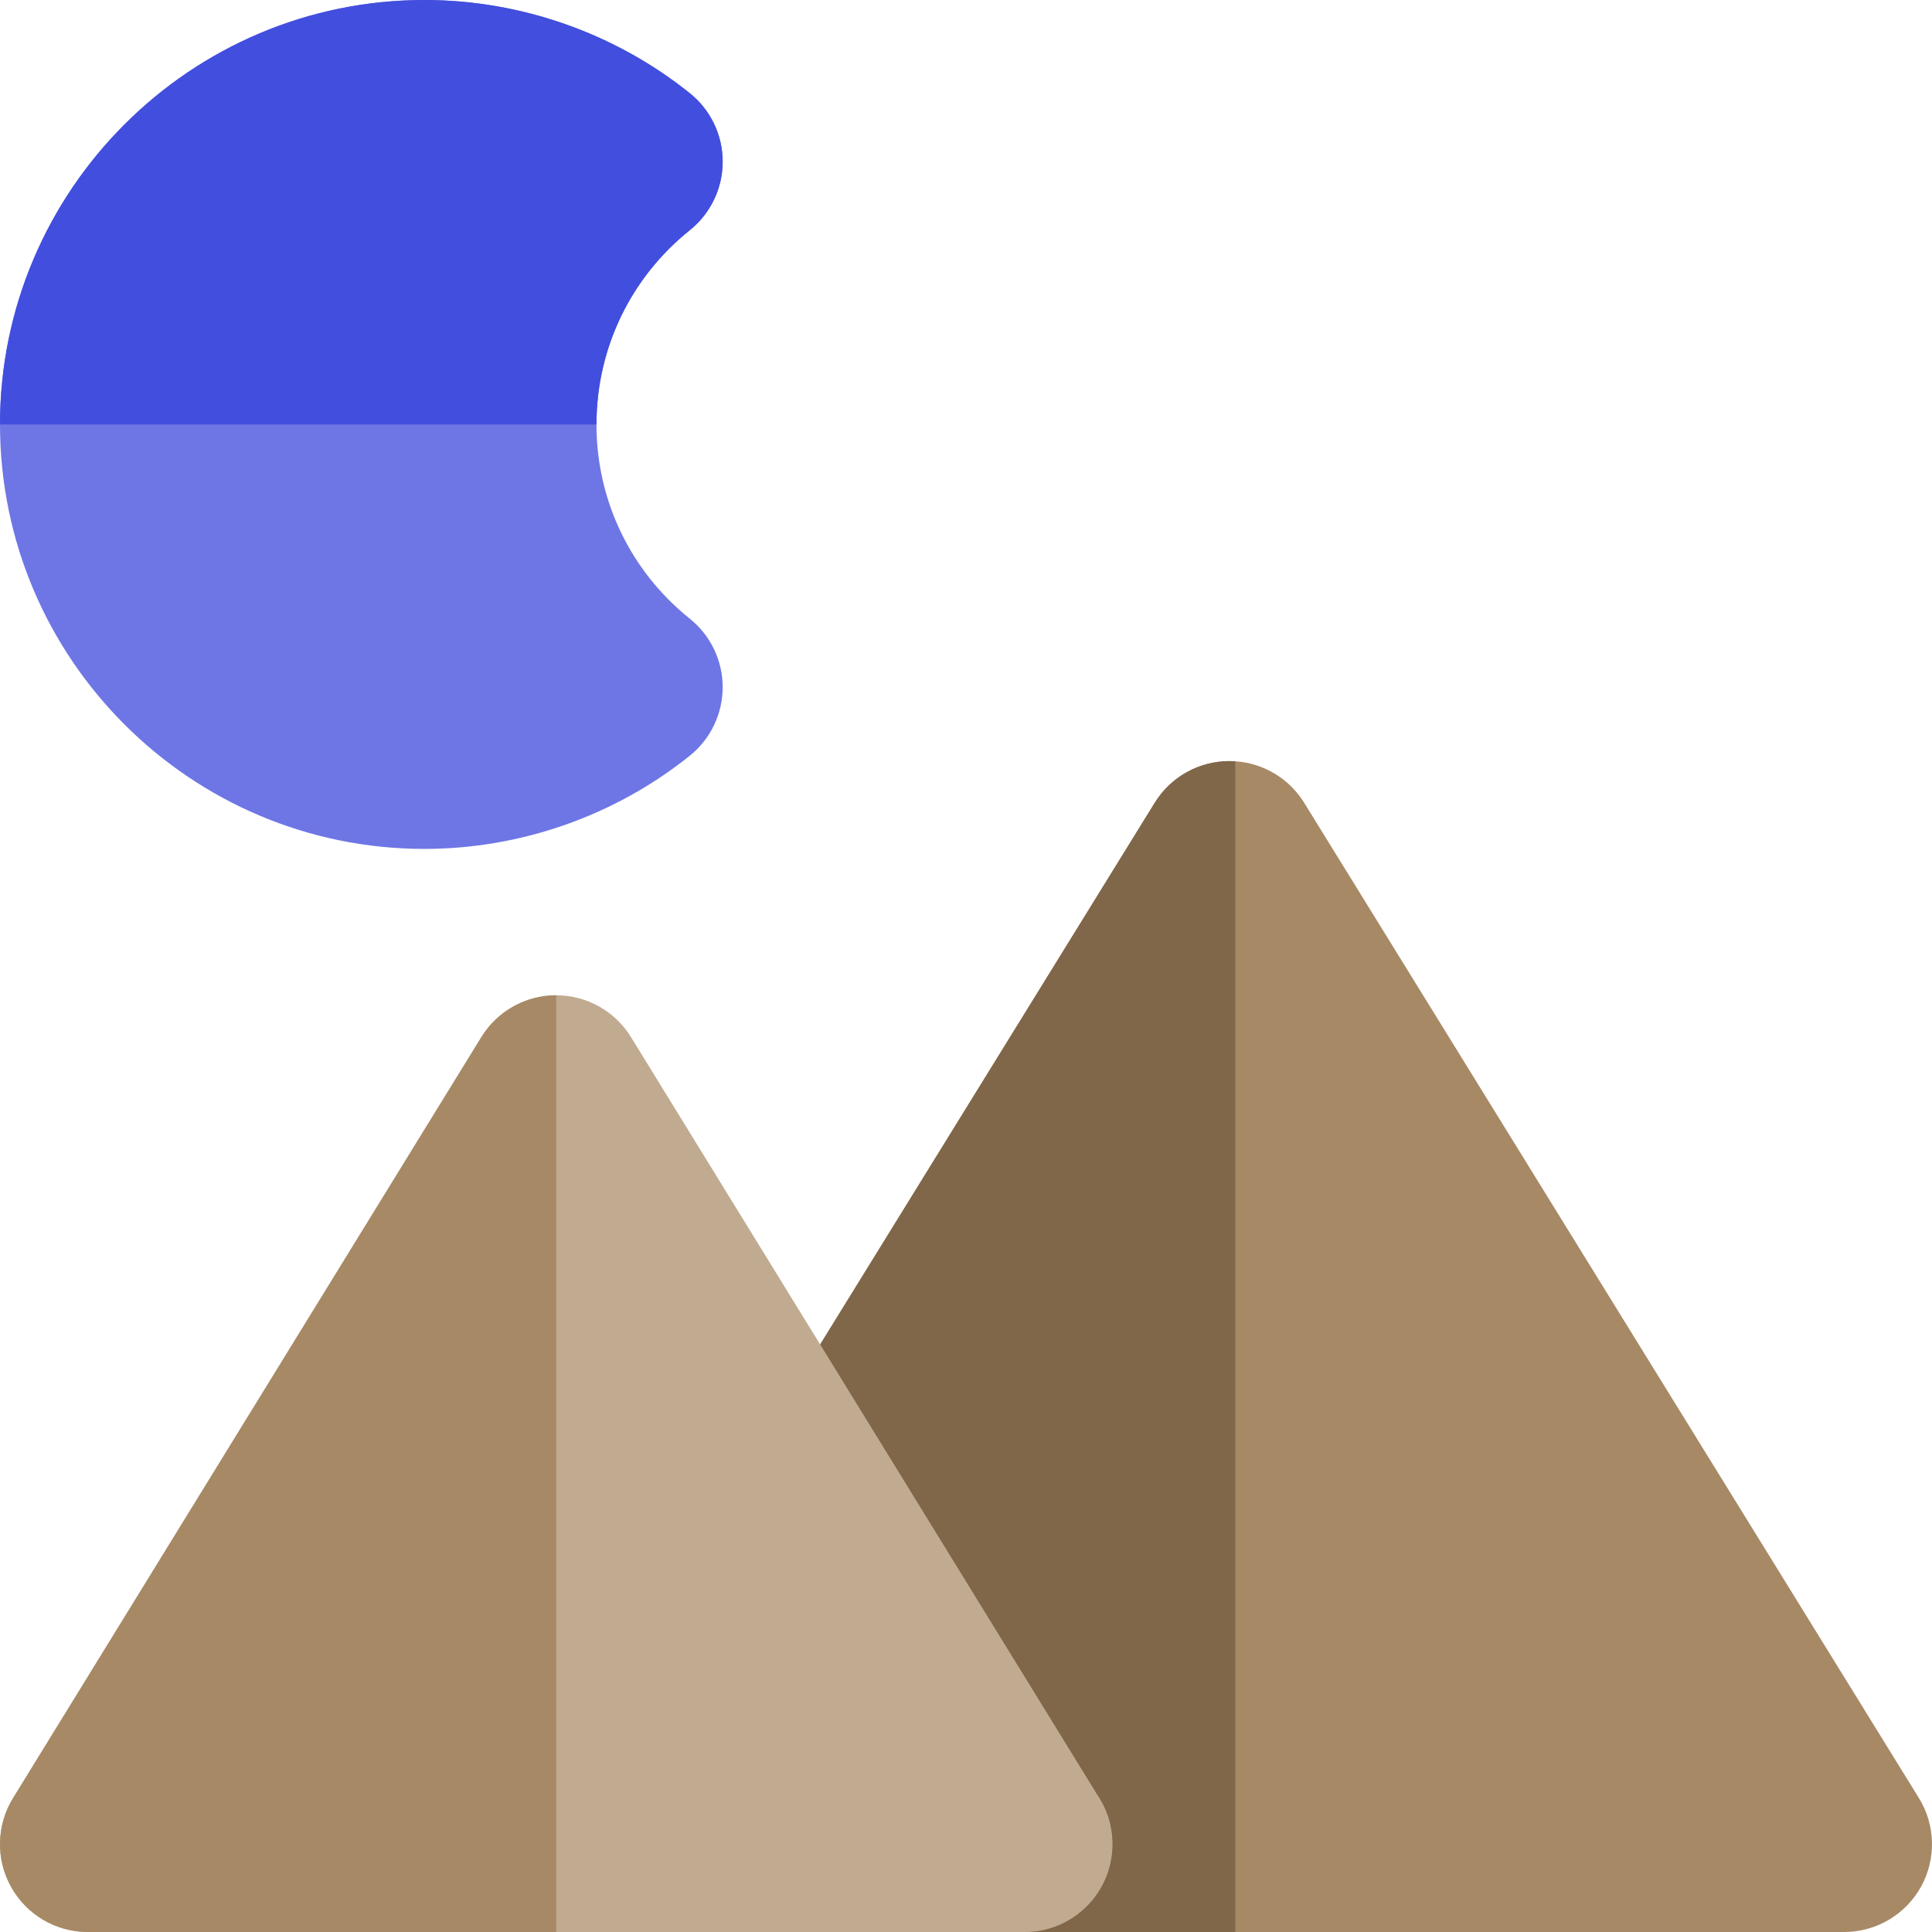 <?xml version="1.0" encoding="iso-8859-1"?>
<!-- Generator: Adobe Illustrator 19.0.0, SVG Export Plug-In . SVG Version: 6.00 Build 0)  -->
<svg version="1.1" id="Layer_1" xmlns="http://www.w3.org/2000/svg" xmlns:xlink="http://www.w3.org/1999/xlink" x="0px" y="0px"
	 viewBox="0 0 512 512" style="enable-background:new 0 0 512 512;" xml:space="preserve">
<path style="fill:#C0AB91;" d="M290.74,475.561l-6.22-10.107l-39.866-64.785L231,378.486l-13.652-22.184l-50.134-81.469
	c-4.233-6.878-11.728-11.069-19.805-11.075c-0.005,0-0.009,0-0.016,0c-8.082,0-15.585,4.192-19.819,11.075L3.454,476.531
	c-4.42,7.18-4.61,16.19-0.496,23.55C7.07,507.439,14.84,512,23.273,512h124.137h124.106h0.031c12.854,0,23.273-10.42,23.273-23.273
	C294.819,483.84,293.312,479.305,290.74,475.561z"/>
<path style="fill:#A78966;" d="M508.528,476.497L345.619,212.739c-3.966-6.422-10.78-10.491-18.249-10.989
	c-0.515-0.034-1.032-0.053-1.552-0.053c-8.068,0-15.56,4.178-19.8,11.044l-88.669,143.562L231,378.486l13.653,22.184l39.866,64.785
	l6.22,10.107c2.572,3.744,4.079,8.279,4.079,13.166c0,12.853-10.418,23.273-23.273,23.273h55.824h161.358
	c8.437,0,16.215-4.568,20.326-11.937C513.162,492.693,512.962,483.677,508.528,476.497z"/>
<path style="fill:#806749;" d="M325.818,201.697c-8.068,0-15.56,4.178-19.8,11.044l-88.669,143.562L231,378.486l13.653,22.184
	l39.866,64.785l6.22,10.107c2.572,3.744,4.079,8.279,4.079,13.166c0,12.853-10.418,23.273-23.273,23.273h55.824V201.75
	C326.856,201.716,326.338,201.697,325.818,201.697z"/>
<path style="fill:#A78966;" d="M147.394,263.758c-8.082,0-15.585,4.192-19.819,11.075L3.454,476.529
	c-4.42,7.18-4.61,16.19-0.496,23.55C7.07,507.439,14.84,512,23.273,512h124.137V263.758
	C147.405,263.758,147.399,263.758,147.394,263.758z"/>
<path style="fill:#6E76E5;" d="M182.803,163.961c-15.718-12.603-24.733-31.365-24.733-51.475v-0.002
	c0-20.112,9.016-38.875,24.734-51.481c5.509-4.417,8.713-11.095,8.713-18.156s-3.205-13.74-8.713-18.156
	C162.945,8.768,137.97,0,112.48,0C50.46,0,0.002,50.46,0,112.485v0.002C0,174.51,50.46,224.97,112.48,224.97
	c25.488,0,50.463-8.769,70.322-24.694c5.509-4.417,8.715-11.096,8.715-18.157C191.519,175.057,188.312,168.378,182.803,163.961z"/>
<path style="fill:#424EDE;" d="M182.804,61.004c5.509-4.417,8.713-11.095,8.713-18.156s-3.205-13.74-8.713-18.156
	C162.945,8.768,137.97,0,112.48,0C50.46,0,0.002,50.46,0,112.485h158.07C158.07,92.373,167.086,73.61,182.804,61.004z"/>
<g>
</g>
<g>
</g>
<g>
</g>
<g>
</g>
<g>
</g>
<g>
</g>
<g>
</g>
<g>
</g>
<g>
</g>
<g>
</g>
<g>
</g>
<g>
</g>
<g>
</g>
<g>
</g>
<g>
</g>
</svg>

